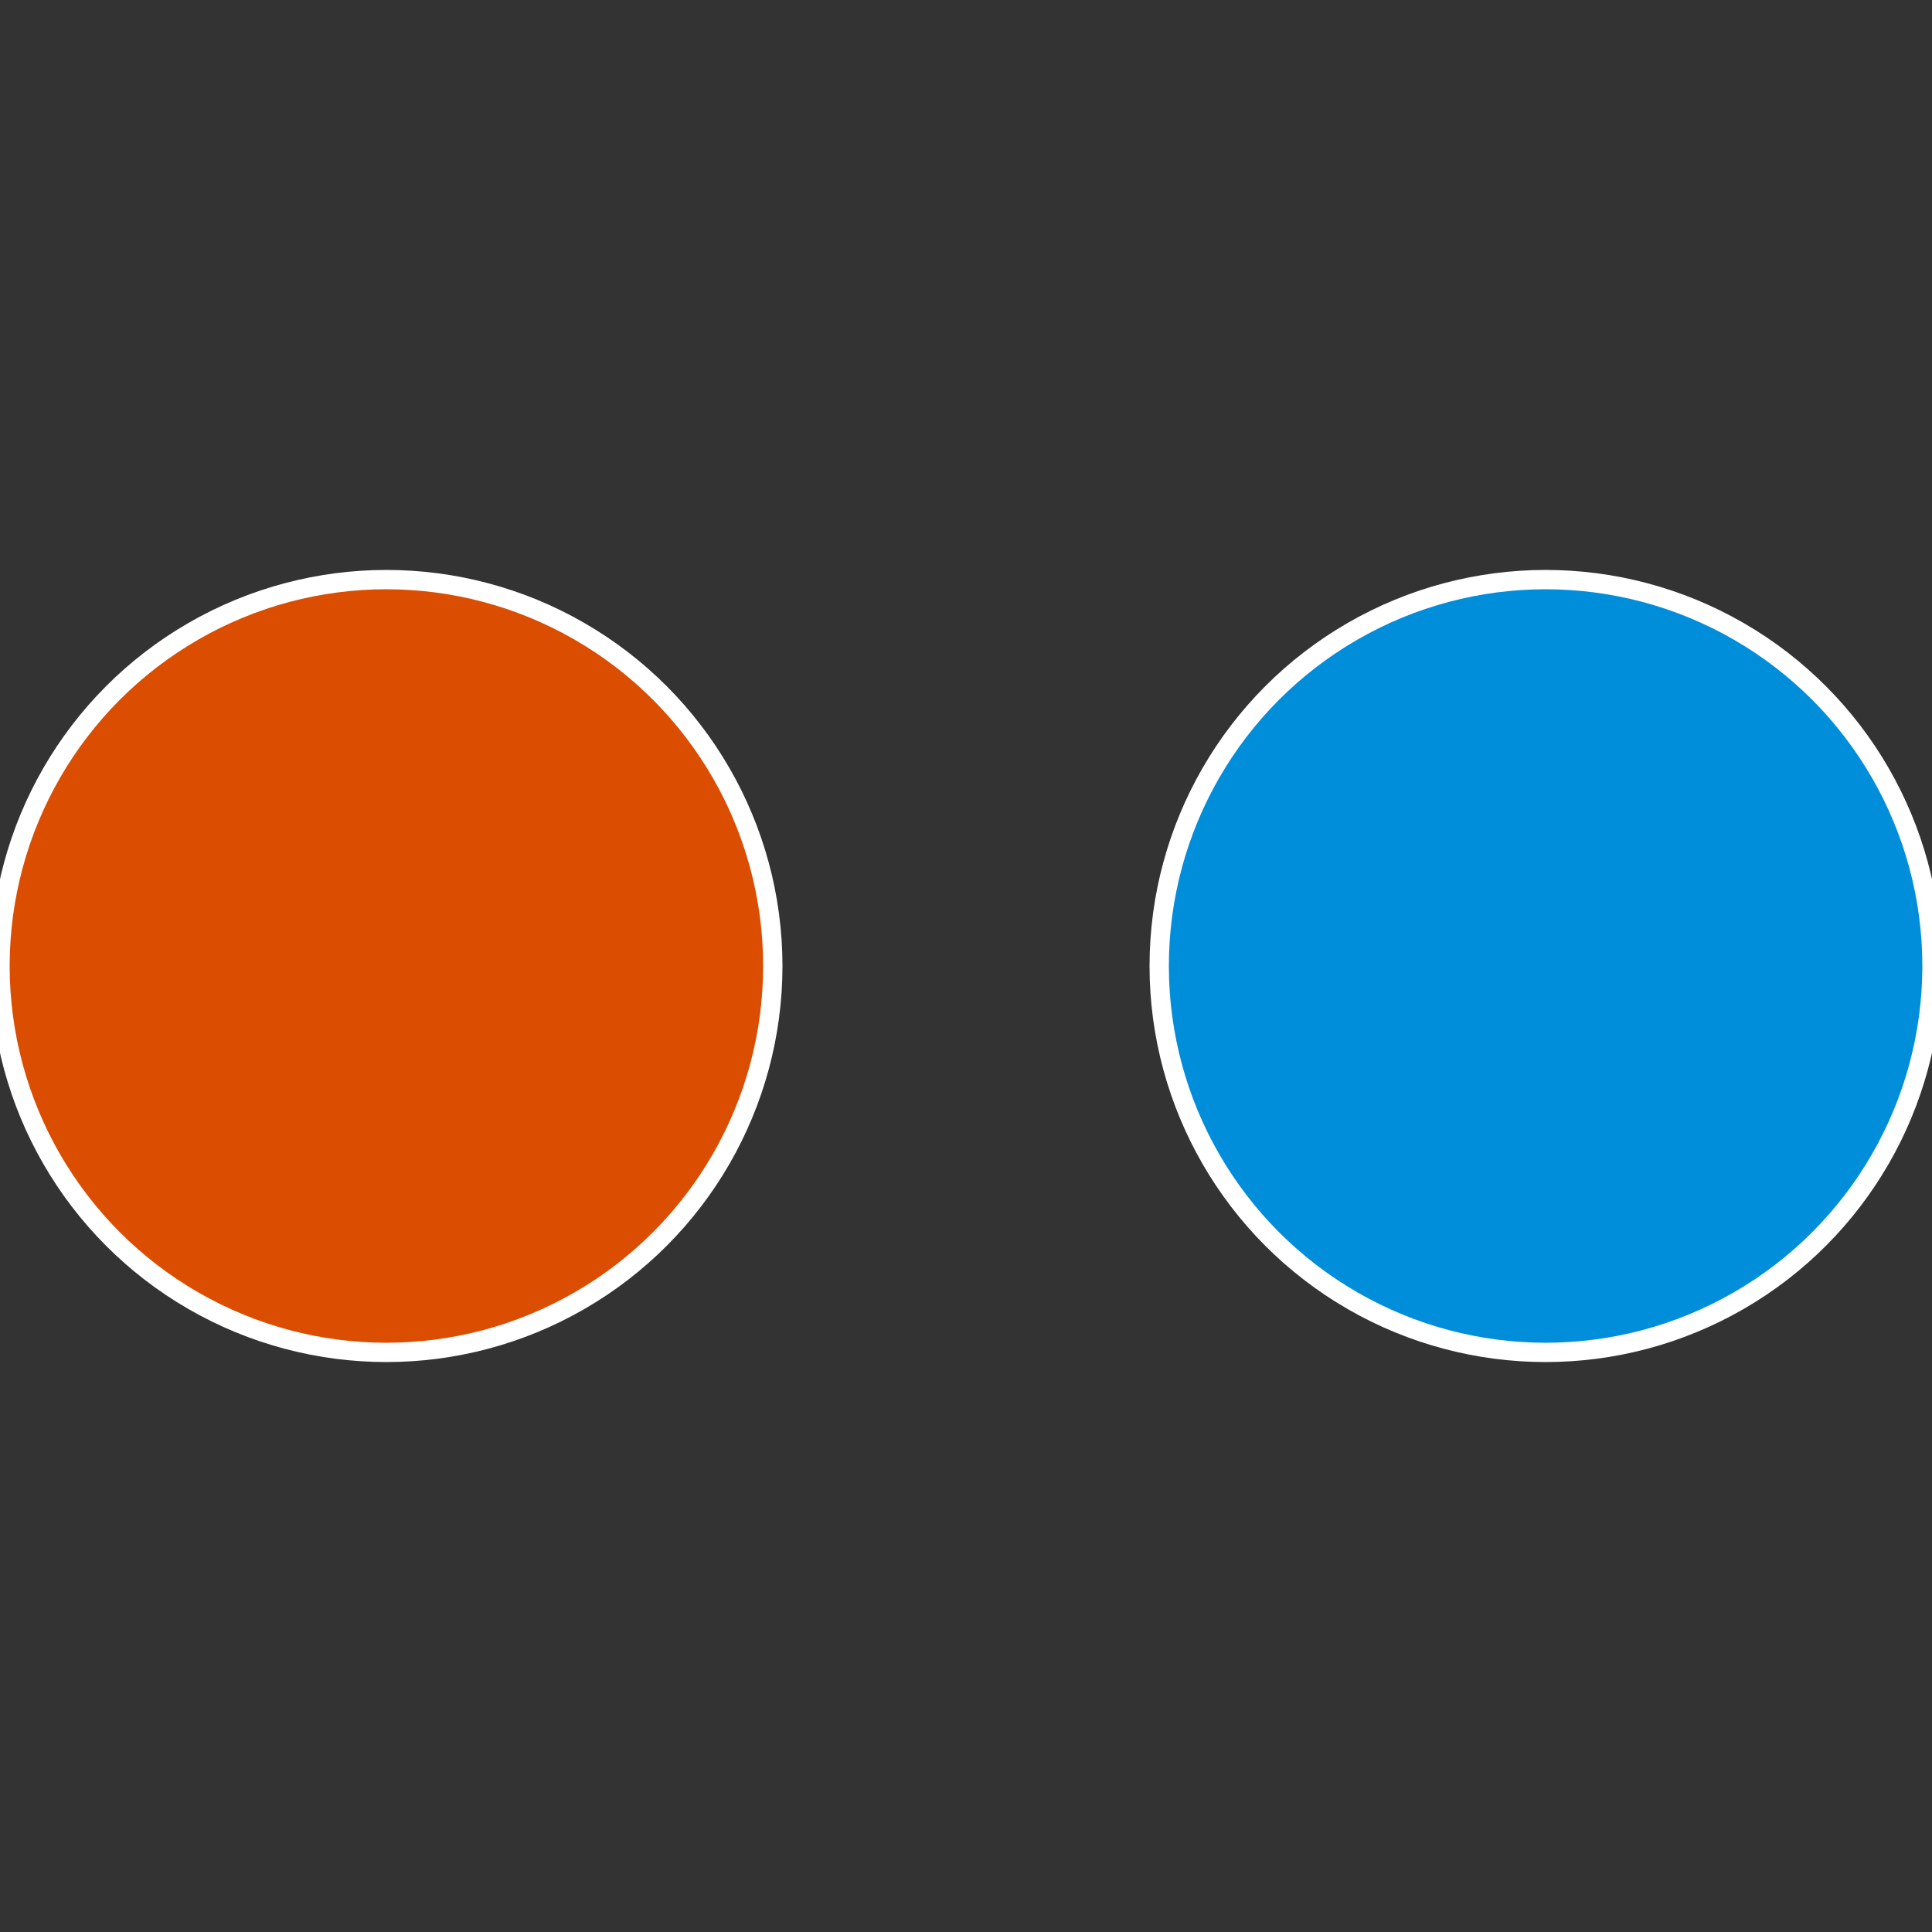 <?xml version="1.0" standalone="no"?>
<svg width="500" height="500" viewBox="-1 -1 2 2" xmlns="http://www.w3.org/2000/svg">
 
                <rect x="-1" y="-1" width="2" height="2" fill="#333333" stroke="none"/>
 
                <circle cx="0.6" cy="0" r="0.4" fill="#008edb" stroke="#fff" stroke-width="1%" />
             
                <circle cx="-0.6" cy="7.3478807948841E-17" r="0.4" fill="#db4d00" stroke="#fff" stroke-width="1%" />
            </svg>
